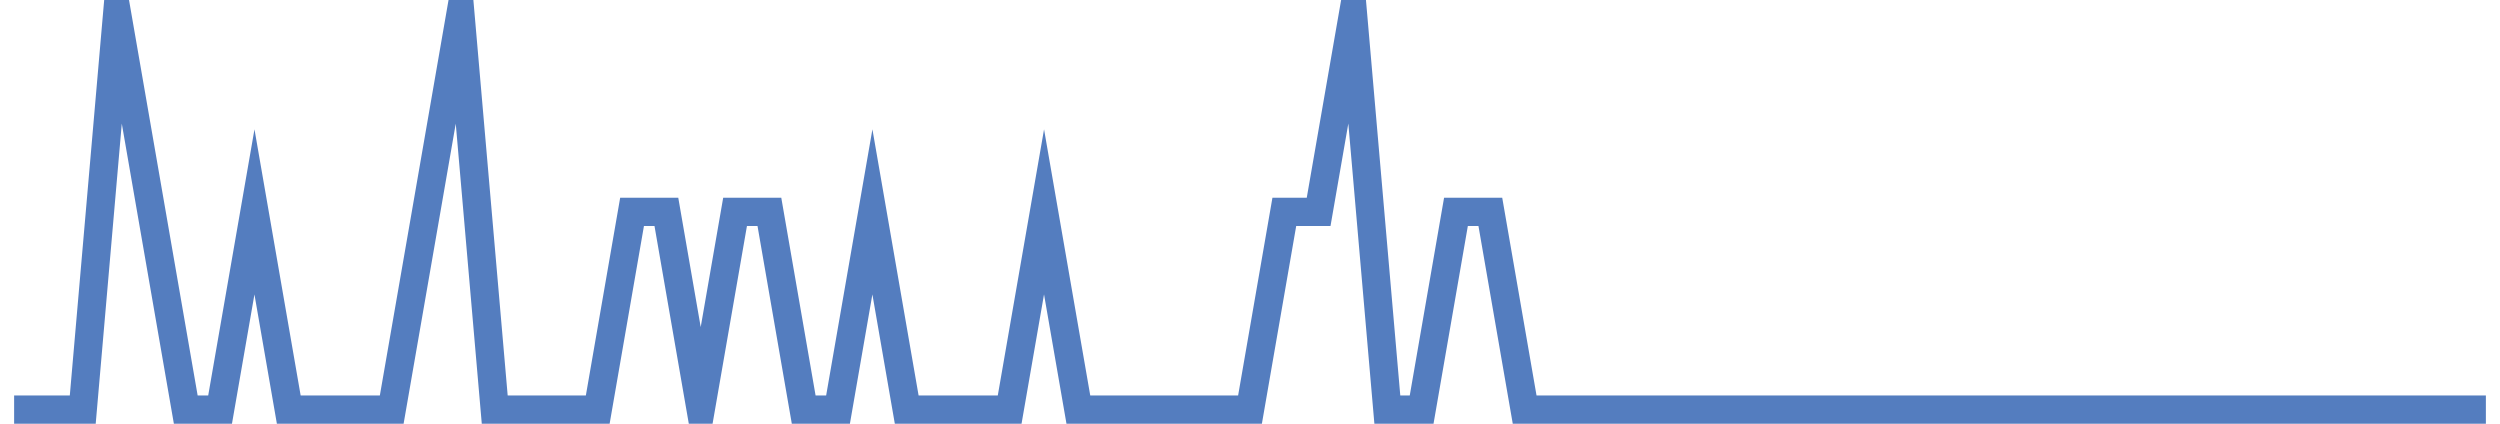 <?xml version="1.0" encoding="UTF-8"?>
<svg xmlns="http://www.w3.org/2000/svg" xmlns:xlink="http://www.w3.org/1999/xlink" width="177pt" height="30pt" viewBox="0 0 177 30" version="1.1">
<g id="surface4335421">
<path style="fill:none;stroke-width:2;stroke-linecap:butt;stroke-linejoin:miter;stroke:rgb(32.941%,49.02%,74.902%);stroke-opacity:1;stroke-miterlimit:10;" d="M 1 29 L 5.859 29 L 8.293 1 L 13.152 29 L 15.582 29 L 18.016 15 L 20.445 29 L 27.734 29 L 30.168 15 L 32.598 1 L 35.027 29 L 42.32 29 L 44.75 15 L 47.18 15 L 49.609 29 L 52.043 15 L 54.473 15 L 56.902 29 L 59.332 29 L 61.766 15 L 64.195 29 L 71.484 29 L 73.918 15 L 76.348 29 L 88.5 29 L 90.93 15 L 93.359 15 L 95.793 1 L 98.223 29 L 100.652 29 L 103.082 15 L 105.516 15 L 107.945 29 L 176 29 "/>
</g>
</svg>
